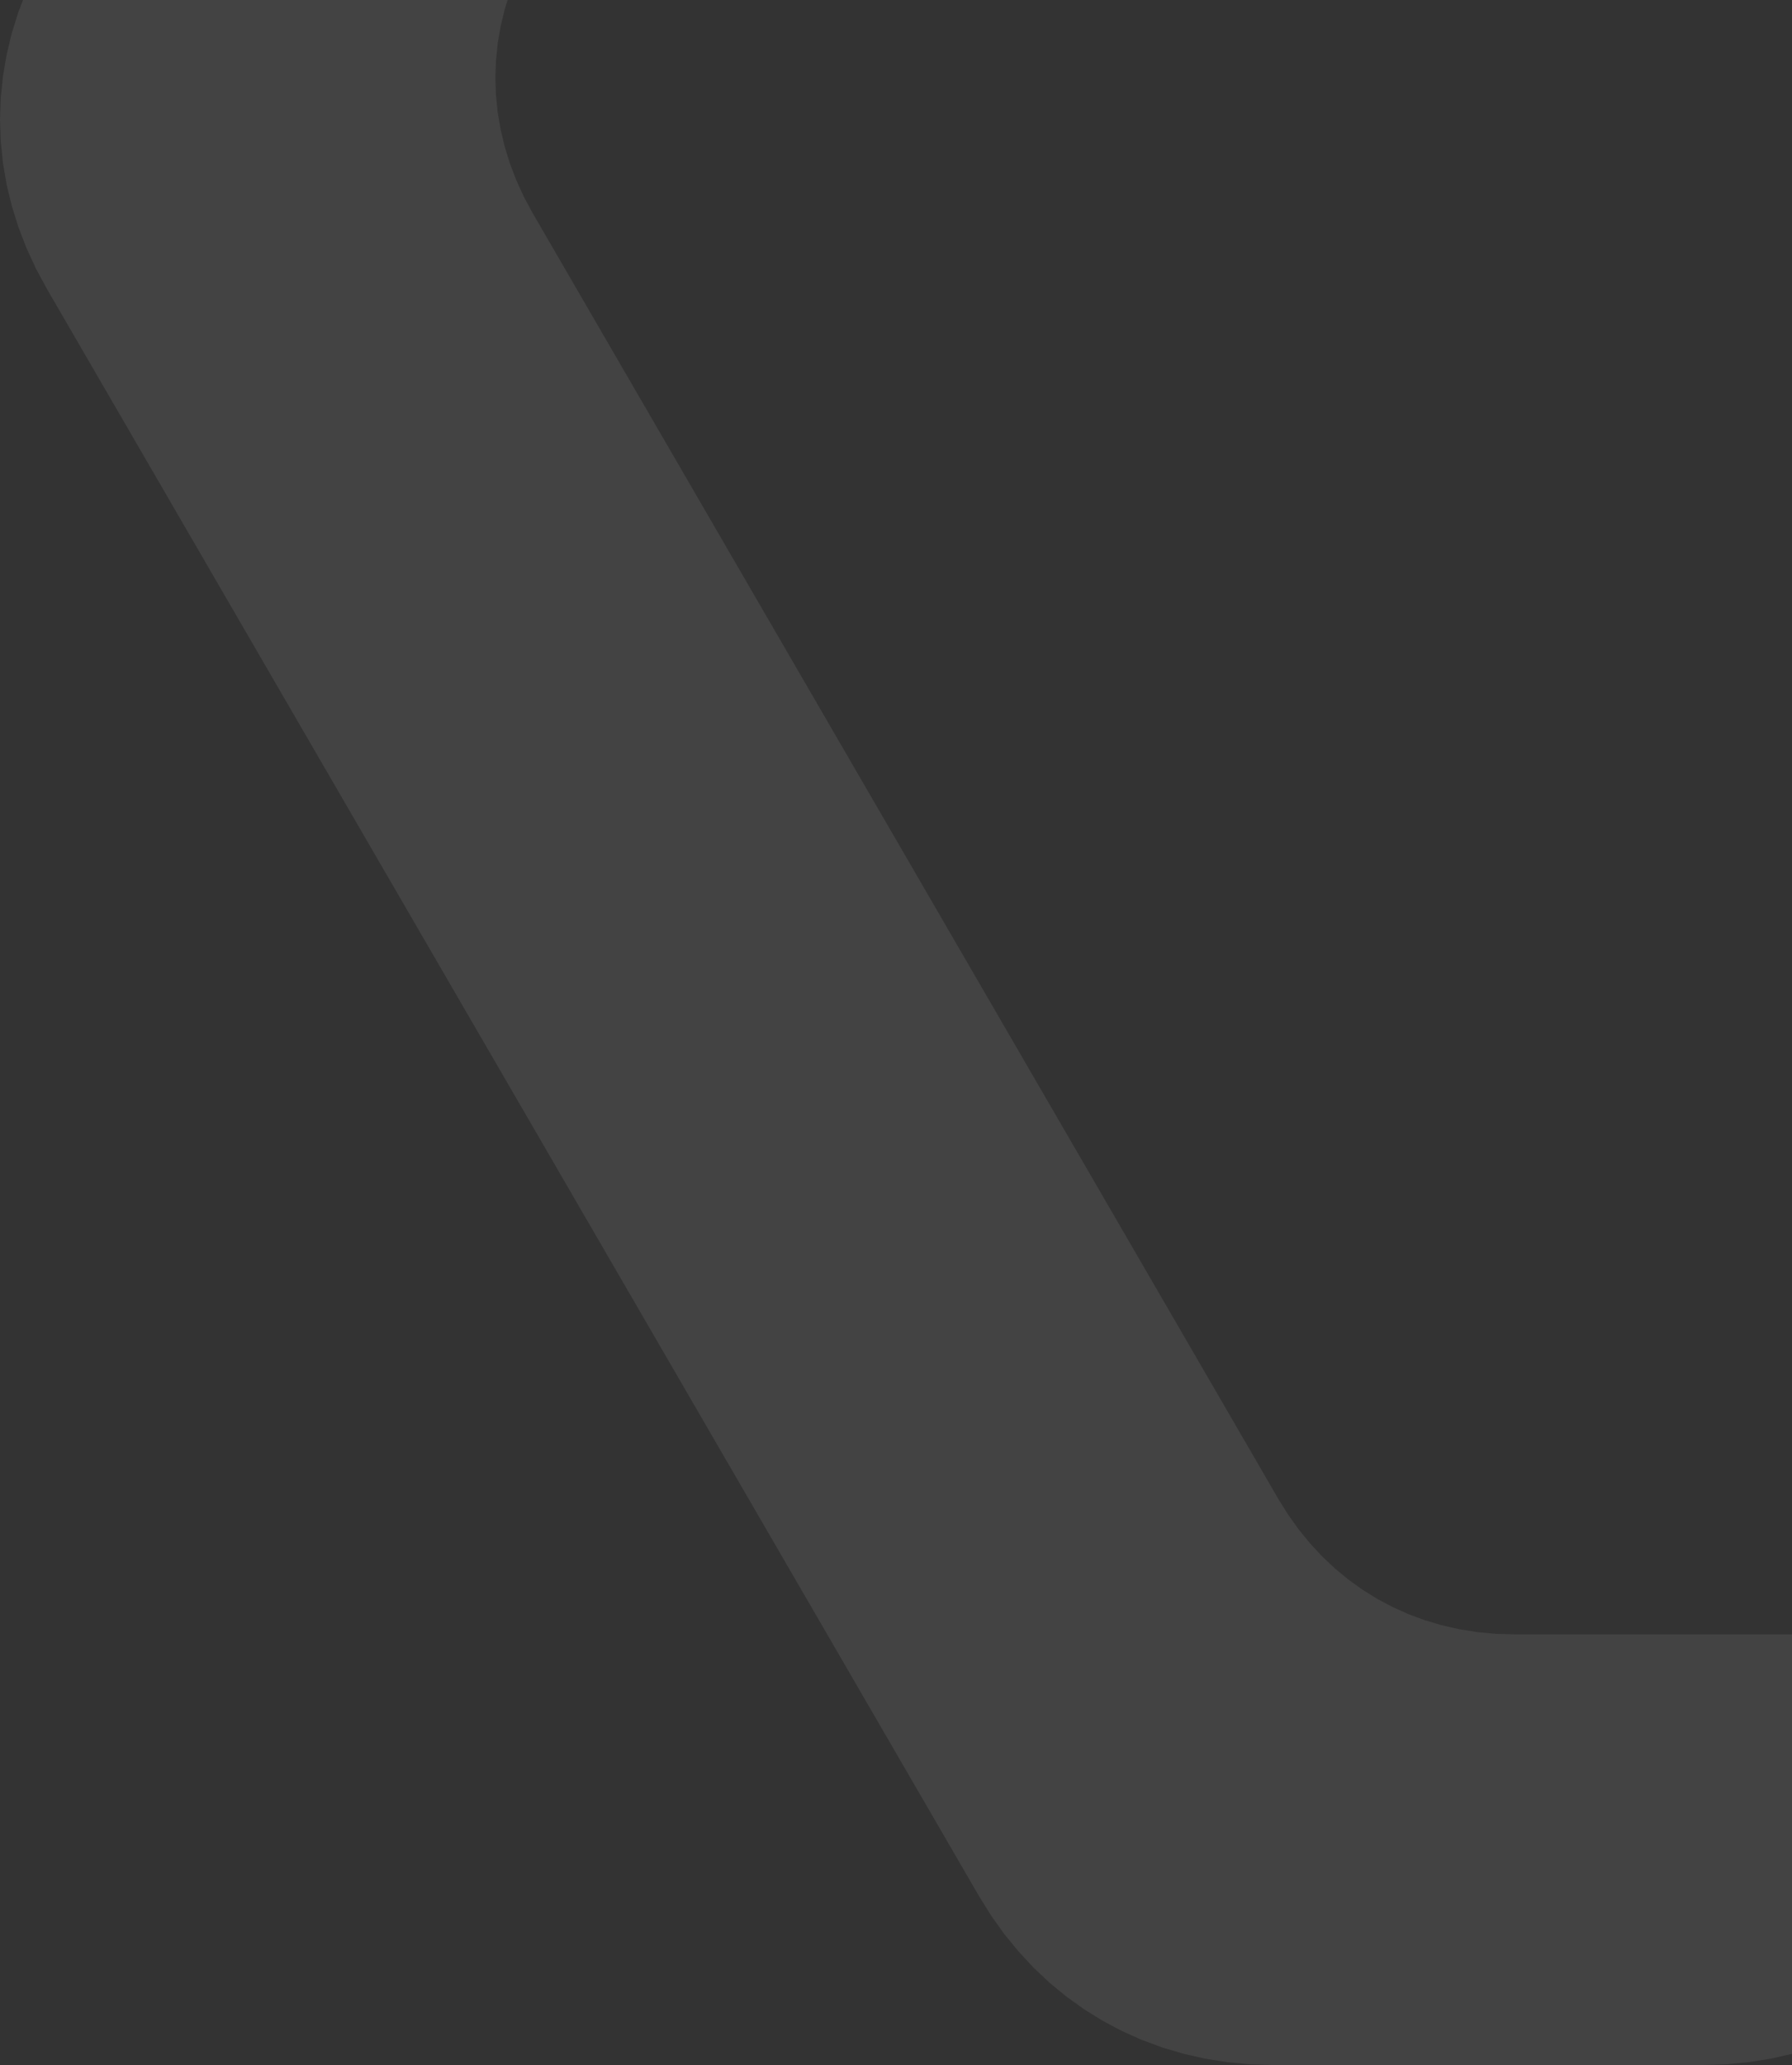 <svg xmlns="http://www.w3.org/2000/svg" width="277" height="319" viewBox="0 0 277 319" fill="none"><rect x="0" y="0" width="277" height="319" fill="#333333" stroke="none"/><path d="M260.582 -75.527H375.833L378.703 -75.444L381.511 -75.176L384.268 -74.733L386.951 -74.125L389.562 -73.351L392.101 -72.413L394.557 -71.321L396.929 -70.063L399.209 -68.651L401.395 -67.084L403.478 -65.362L405.457 -63.496L407.322 -61.486L409.073 -59.342L410.71 -57.053L412.213 -54.631L438.78 -8.86L440.137 -6.344L441.308 -3.788L442.303 -1.2L443.121 1.418L443.753 4.057L444.209 6.706L444.478 9.376L444.572 12.046L444.478 14.716L444.209 17.386L443.753 20.046L443.121 22.685L442.303 25.303L441.308 27.891L440.127 30.448L438.769 32.963L381.149 132.267L323.518 231.571L322.005 233.994L320.368 236.283L318.617 238.427L316.742 240.437L314.762 242.303L312.68 244.014L310.494 245.581L308.214 246.993L305.841 248.261L303.386 249.354L300.847 250.292L298.236 251.065L295.552 251.674L292.806 252.106L289.998 252.374L287.128 252.467H234.005L231.135 252.385L228.316 252.117L225.56 251.674L222.876 251.065L220.265 250.292L217.727 249.354L215.271 248.251L212.898 246.993L210.619 245.581L208.432 244.014L206.35 242.293L204.371 240.427L202.506 238.416L200.755 236.272L199.117 233.984L197.605 231.561L139.984 132.257L82.353 32.953L80.996 30.437L79.825 27.881L78.831 25.293L78.022 22.675L77.39 20.036L76.934 17.376L76.665 14.706L76.572 12.036L76.665 9.366L76.934 6.696L77.39 4.047L78.022 1.408L78.841 -1.211L79.836 -3.798L81.006 -6.355L82.364 -8.87L108.931 -54.641L110.444 -57.064L112.081 -59.352L113.832 -61.496L115.697 -63.507L117.676 -65.372L119.759 -67.094L121.945 -68.661L124.224 -70.073L126.597 -71.331L129.053 -72.424L131.591 -73.362L134.203 -74.135L136.886 -74.743L139.632 -75.186L142.44 -75.454L145.31 -75.547H260.561L260.582 -75.527ZM85.928 -91L82.343 -90.887L78.831 -90.557L75.391 -90.01L72.033 -89.248L68.769 -88.278L65.599 -87.103L62.532 -85.732L59.568 -84.155L56.719 -82.392L53.984 -80.433L51.373 -78.289L48.896 -75.96L46.554 -73.444L44.358 -70.764L42.316 -67.898L40.431 -64.867L7.232 -7.654L5.533 -4.51L4.062 -1.314L2.818 1.923L1.803 5.191L1.015 8.49L0.456 11.809L0.114 15.139L0 18.479L0.114 21.819L0.456 25.149L1.015 28.468L1.813 31.767L2.829 35.035L4.072 38.272L5.543 41.468L7.243 44.612L79.276 168.74L151.309 292.867L153.195 295.898L155.236 298.764L157.433 301.444L159.764 303.96L162.241 306.289L164.852 308.434L167.587 310.392L170.437 312.155L173.4 313.732L176.467 315.103L179.638 316.278L182.902 317.248L186.259 318.01L189.699 318.557L193.211 318.887L196.796 319H263.204L266.789 318.887L270.301 318.557L273.741 318.01L277.098 317.248L280.362 316.278L283.533 315.103L286.6 313.732L289.563 312.155L292.413 310.392L295.148 308.434L297.759 306.289L300.236 303.96L302.577 301.444L304.774 298.764L306.815 295.898L308.701 292.867L380.734 168.74L452.768 44.612L454.467 41.468L455.938 38.272L457.182 35.035L458.197 31.767L458.985 28.468L459.544 25.149L459.886 21.819L460 18.479L459.886 15.139L459.544 11.809L458.985 8.49L458.197 5.191L457.182 1.923L455.938 -1.314L454.467 -4.51L452.768 -7.654L419.559 -64.867L417.673 -67.898L415.632 -70.764L413.435 -73.444L411.104 -75.96L408.628 -78.289L406.027 -80.433L403.291 -82.392L400.442 -84.155L397.479 -85.732L394.412 -87.103L391.241 -88.278L387.967 -89.248L384.62 -90.01L381.18 -90.557L377.667 -90.887L374.082 -91H230.026H85.959H85.928Z" fill="white" fill-opacity="0.08"></path></svg>